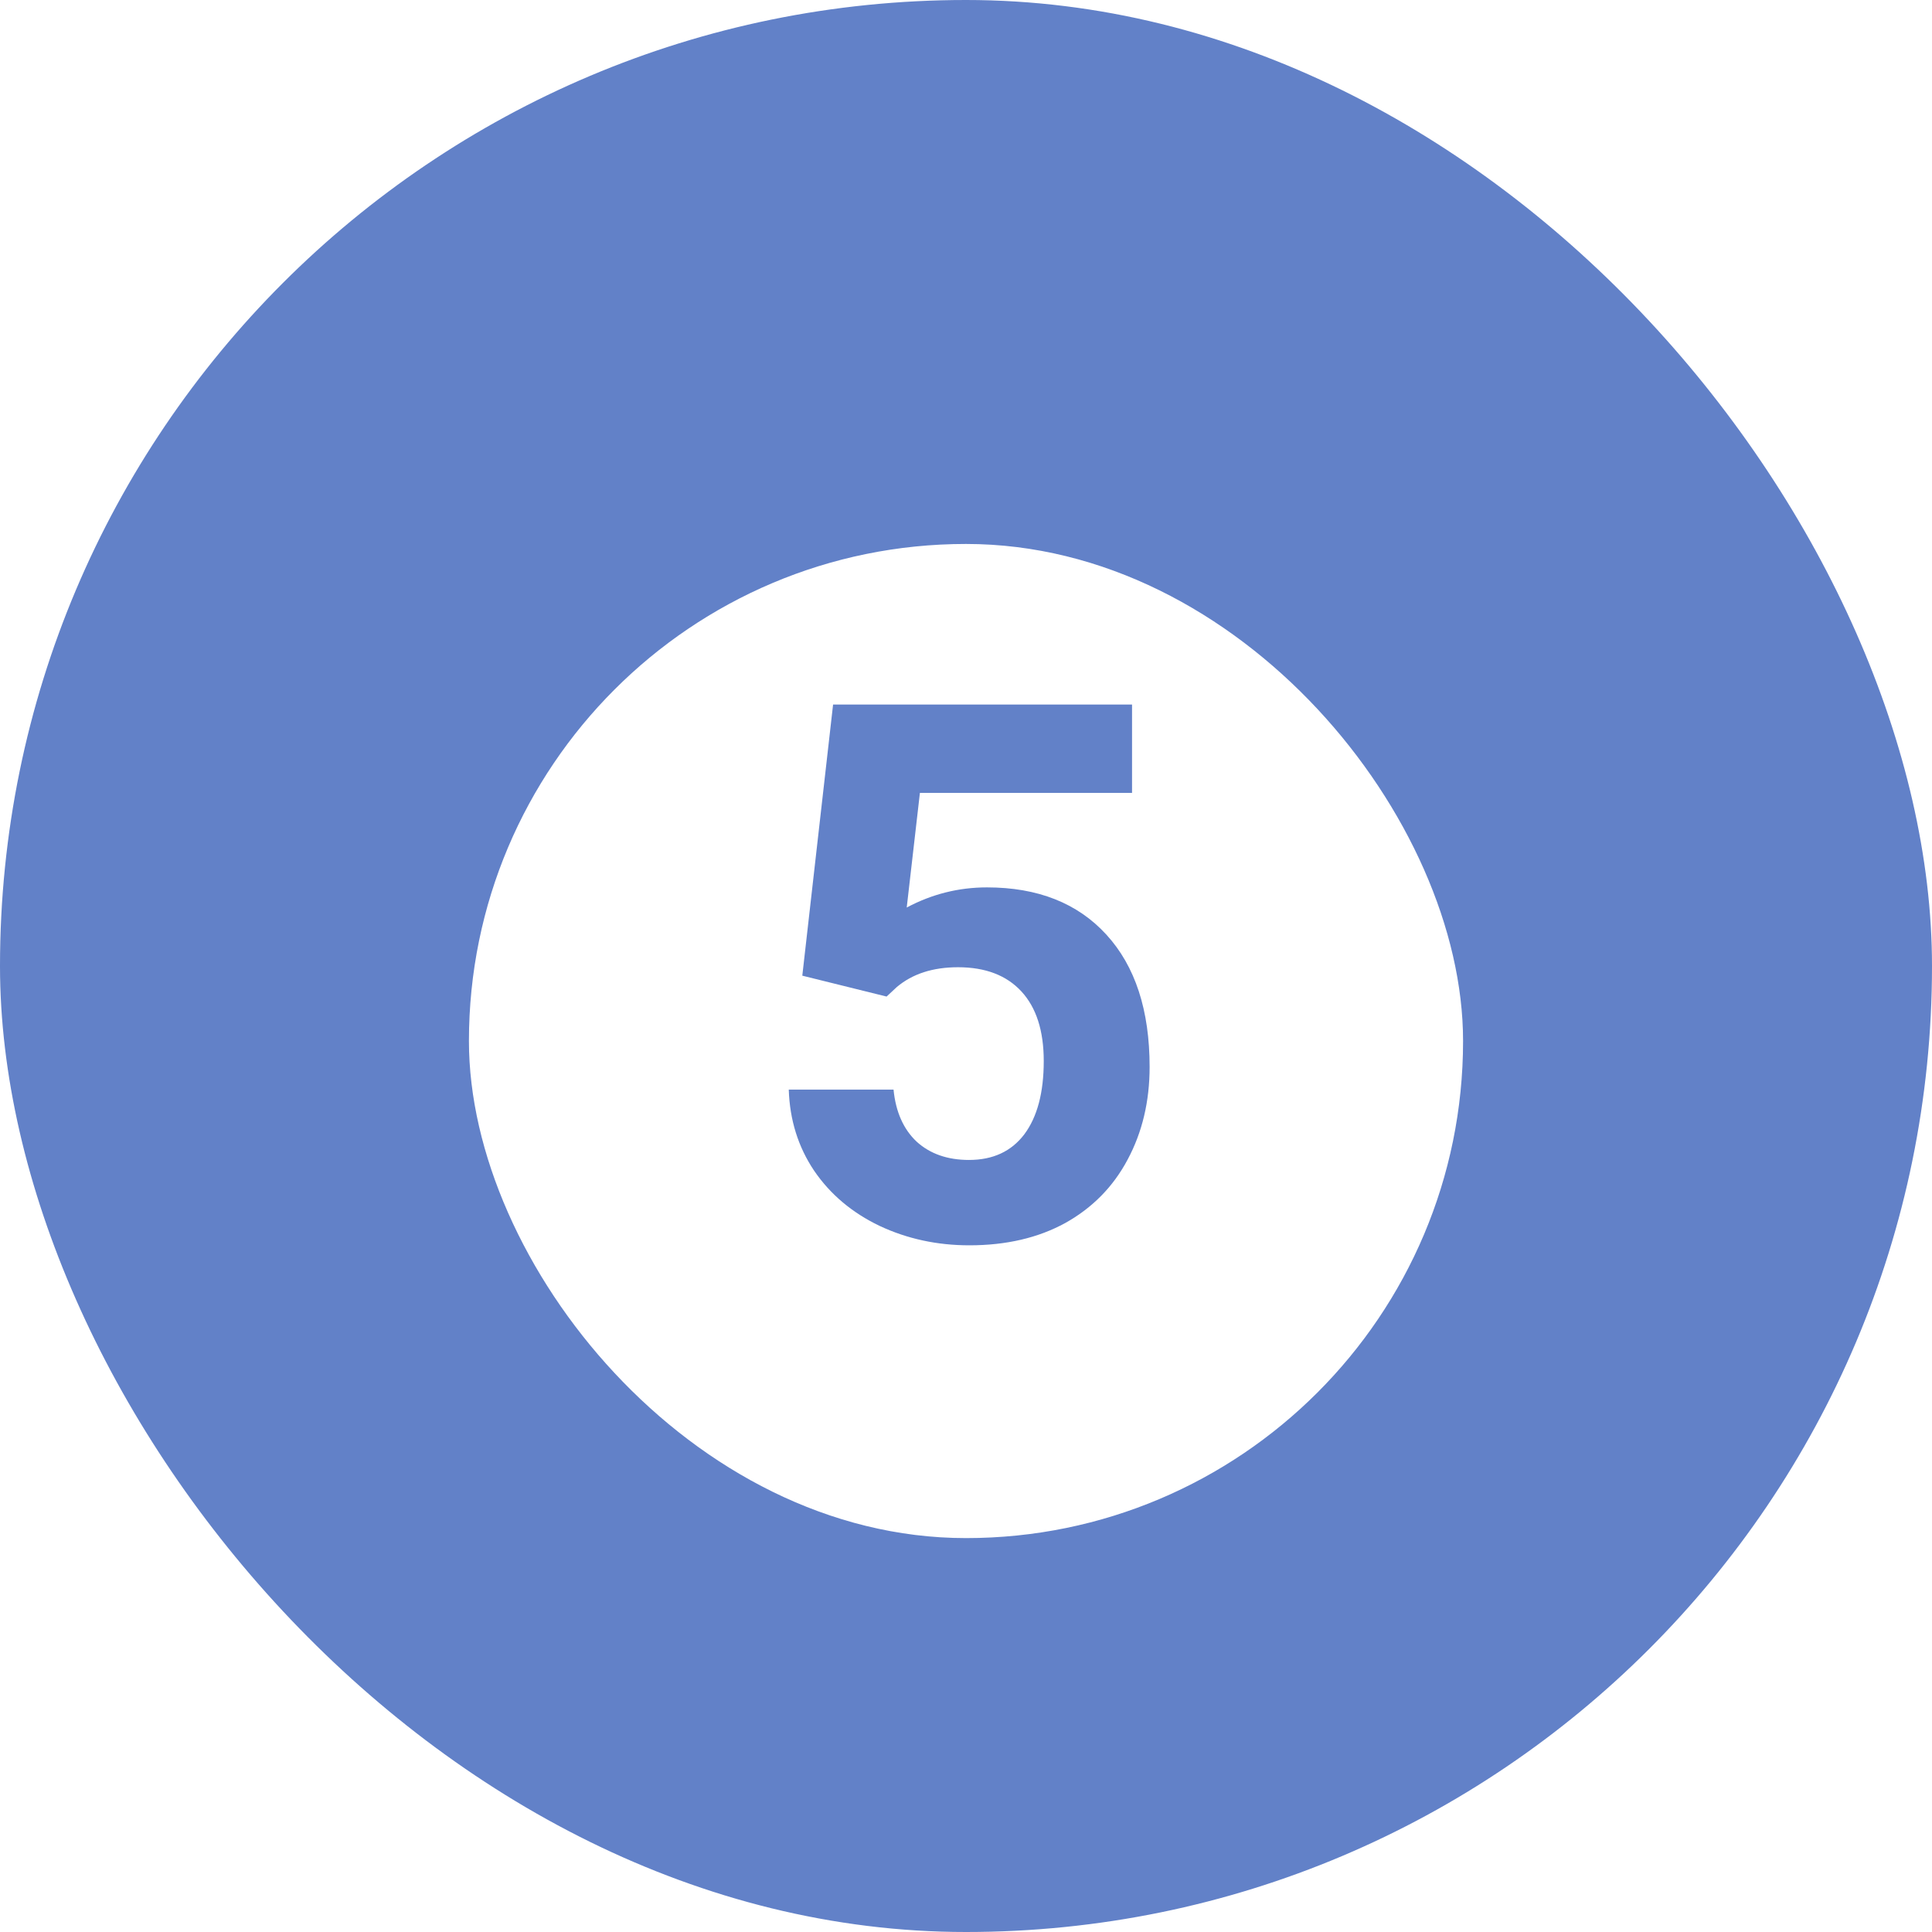 <svg width="103" height="103" viewBox="0 0 103 103" fill="none" xmlns="http://www.w3.org/2000/svg">
<rect width="103" height="103" rx="51.5" fill="#6281C8"/>
<g filter="url(#filter0_d)">
<rect x="25" y="25" width="53" height="53" rx="26.5" fill="white"/>
</g>
<path d="M42.773 52.016L44.414 37.562H60.352V42.27H49.043L48.34 48.383C49.681 47.667 51.107 47.309 52.617 47.309C55.325 47.309 57.448 48.148 58.984 49.828C60.521 51.508 61.289 53.858 61.289 56.879C61.289 58.715 60.898 60.362 60.117 61.82C59.349 63.266 58.242 64.392 56.797 65.199C55.352 65.993 53.646 66.391 51.68 66.391C49.961 66.391 48.366 66.046 46.895 65.356C45.423 64.652 44.258 63.669 43.398 62.406C42.552 61.143 42.103 59.704 42.051 58.09H47.637C47.754 59.275 48.164 60.199 48.867 60.863C49.583 61.514 50.514 61.84 51.66 61.84C52.936 61.84 53.919 61.384 54.609 60.473C55.3 59.548 55.645 58.246 55.645 56.566C55.645 54.952 55.247 53.715 54.453 52.855C53.659 51.996 52.533 51.566 51.074 51.566C49.733 51.566 48.646 51.918 47.812 52.621L47.266 53.129L42.773 52.016Z" fill="#6281C8"/>
<defs>
<filter id="filter0_d" x="21" y="25" width="61" height="61" filterUnits="userSpaceOnUse" color-interpolation-filters="sRGB">
<feFlood flood-opacity="0" result="BackgroundImageFix"/>
<feColorMatrix in="SourceAlpha" type="matrix" values="0 0 0 0 0 0 0 0 0 0 0 0 0 0 0 0 0 0 127 0"/>
<feOffset dy="4"/>
<feGaussianBlur stdDeviation="2"/>
<feColorMatrix type="matrix" values="0 0 0 0 0 0 0 0 0 0 0 0 0 0 0 0 0 0 0.25 0"/>
<feBlend mode="normal" in2="BackgroundImageFix" result="effect1_dropShadow"/>
<feBlend mode="normal" in="SourceGraphic" in2="effect1_dropShadow" result="shape"/>
</filter>
</defs>
</svg>

